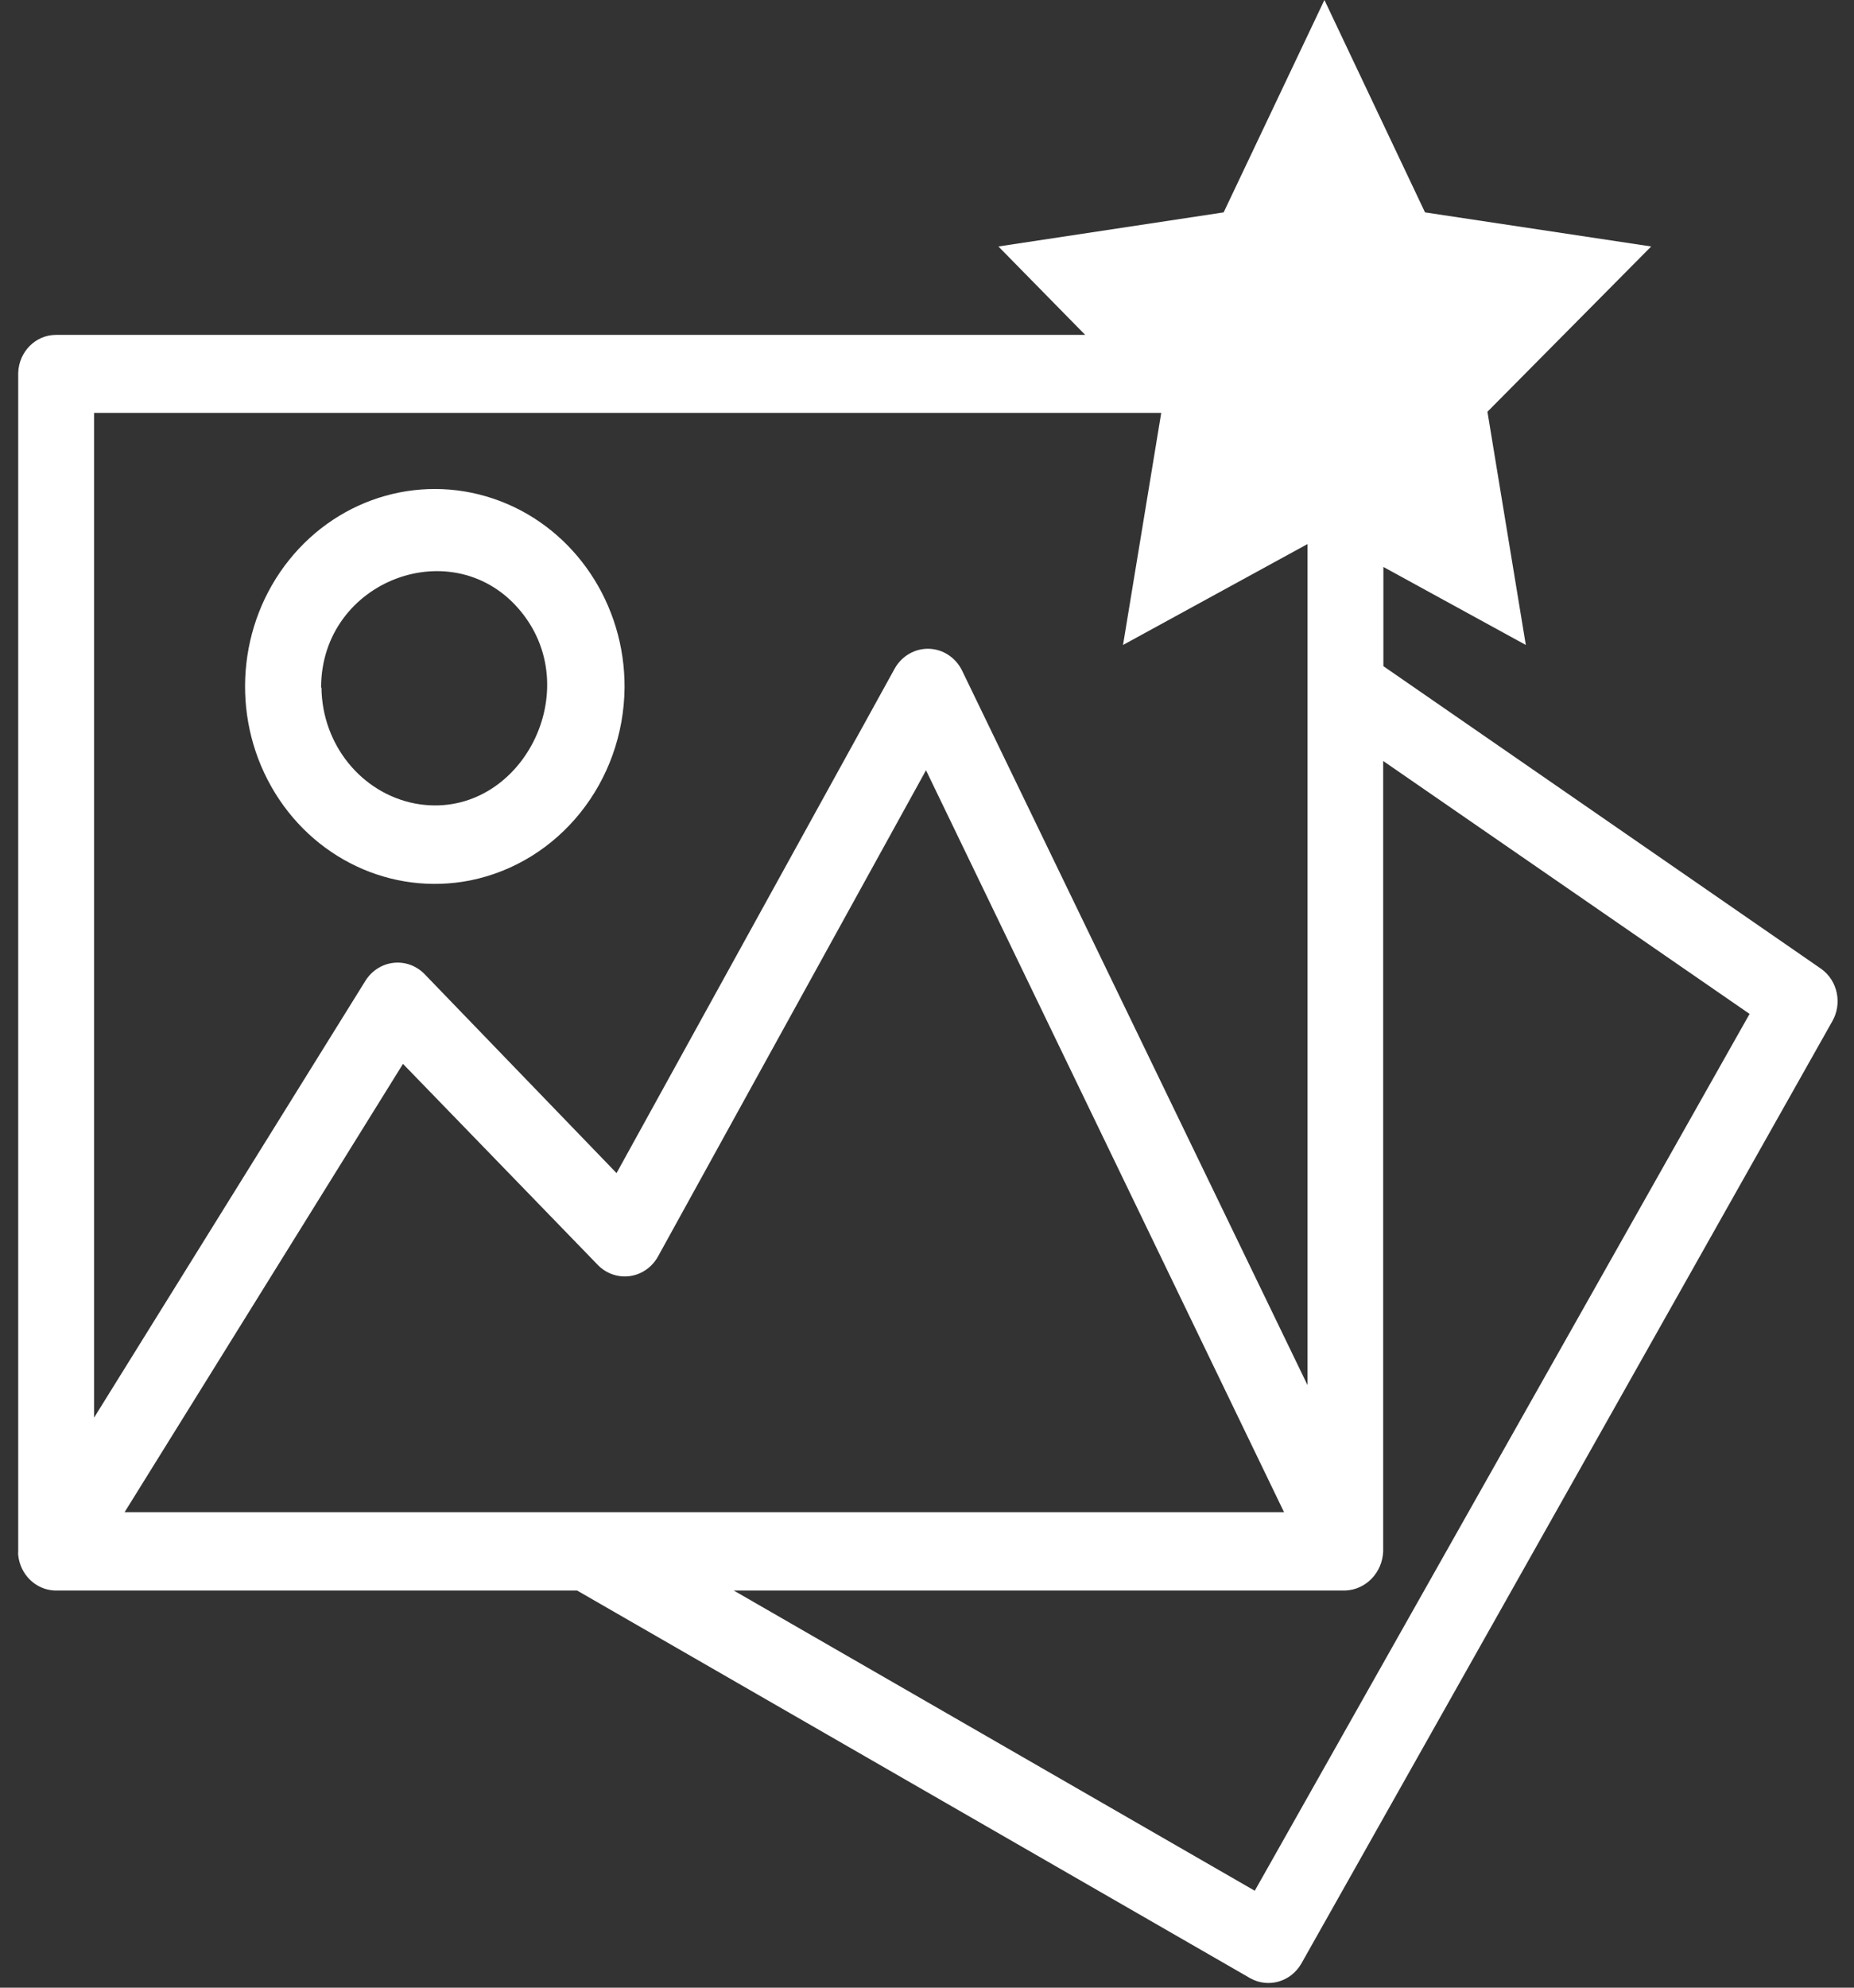 <?xml version="1.0" encoding="UTF-8"?>
<svg width="56px" height="60px" viewBox="0 0 56 60" version="1.1" xmlns="http://www.w3.org/2000/svg" xmlns:xlink="http://www.w3.org/1999/xlink">
    <rect x="0" y="0" width="56" height="60" fill="#333333" stroke="none"/>
    <!-- Generator: Sketch 55 (78076) - https://sketchapp.com -->
    <title>Calque_1</title>
    <desc>Created with Sketch.</desc>
    <g id="Plugin-Increase-File" stroke="none" stroke-width="1" fill="none" fill-rule="evenodd">
        <g id="IFM----More-Optimization-V2" transform="translate(-838, -750)" fill="#FFFFFF">
            <g id="Group-4" transform="translate(171, 667)">
                <g id="Calque_1" transform="translate(667, 83)">
                    <path d="M18.865,20.754 C18.878,18.239 17.371,15.985 15.099,15.123 C12.827,14.26 10.278,14.973 8.73,16.906 C7.182,18.839 6.967,21.574 8.193,23.742 C9.419,25.911 11.823,27.045 14.199,26.577 C16.888,26.037 18.839,23.602 18.865,20.754 L18.865,20.754 Z M9.699,20.754 C9.699,17.503 13.738,16 15.743,18.469 C17.749,20.937 15.628,24.823 12.545,24.257 C10.916,23.945 9.727,22.477 9.71,20.754 L9.699,20.754 Z" id="Shape"></path>
                    <path d="M55.017,29.251 L41.785,20.109 L41.785,17.114 L46.087,19.469 L44.928,12.429 L49.874,7.44 L43.043,6.411 L40.004,3.55271368e-15 L36.96,6.411 L30.157,7.44 L32.778,10.109 L1.692,10.109 C1.078,10.108 0.573,10.613 0.55,11.251 L0.55,46.829 C0.547,46.867 0.547,46.905 0.55,46.943 C0.611,47.533 1.079,47.987 1.649,48.011 L17.43,48.011 L37.762,59.714 C38.307,60.02 38.987,59.826 39.306,59.274 L55.341,30.834 C55.651,30.3 55.509,29.608 55.017,29.251 L55.017,29.251 Z M2.813,12.463 L35.075,12.463 L33.921,19.469 L39.493,16.423 L39.493,41.811 L29.053,20.229 C28.857,19.842 28.477,19.596 28.058,19.584 C27.638,19.572 27.245,19.797 27.03,20.171 L18.623,35.411 L12.82,29.4 C12.573,29.149 12.232,29.026 11.889,29.064 C11.546,29.101 11.236,29.296 11.045,29.594 L2.841,42.794 L2.841,12.463 L2.813,12.463 Z M3.764,45.646 L12.172,32.114 L18.062,38.189 C18.317,38.447 18.672,38.569 19.025,38.52 C19.378,38.471 19.69,38.256 19.87,37.937 L27.97,23.251 L38.784,45.646 L3.792,45.646 L3.764,45.646 Z M37.9,57.074 L22.162,48.011 L40.636,48.011 C41.256,47.988 41.754,47.473 41.779,46.829 L41.779,22.971 L52.846,30.606 L37.9,57.074 Z" id="Shape"></path>
                </g>
            </g>
        </g>
    </g>
</svg>